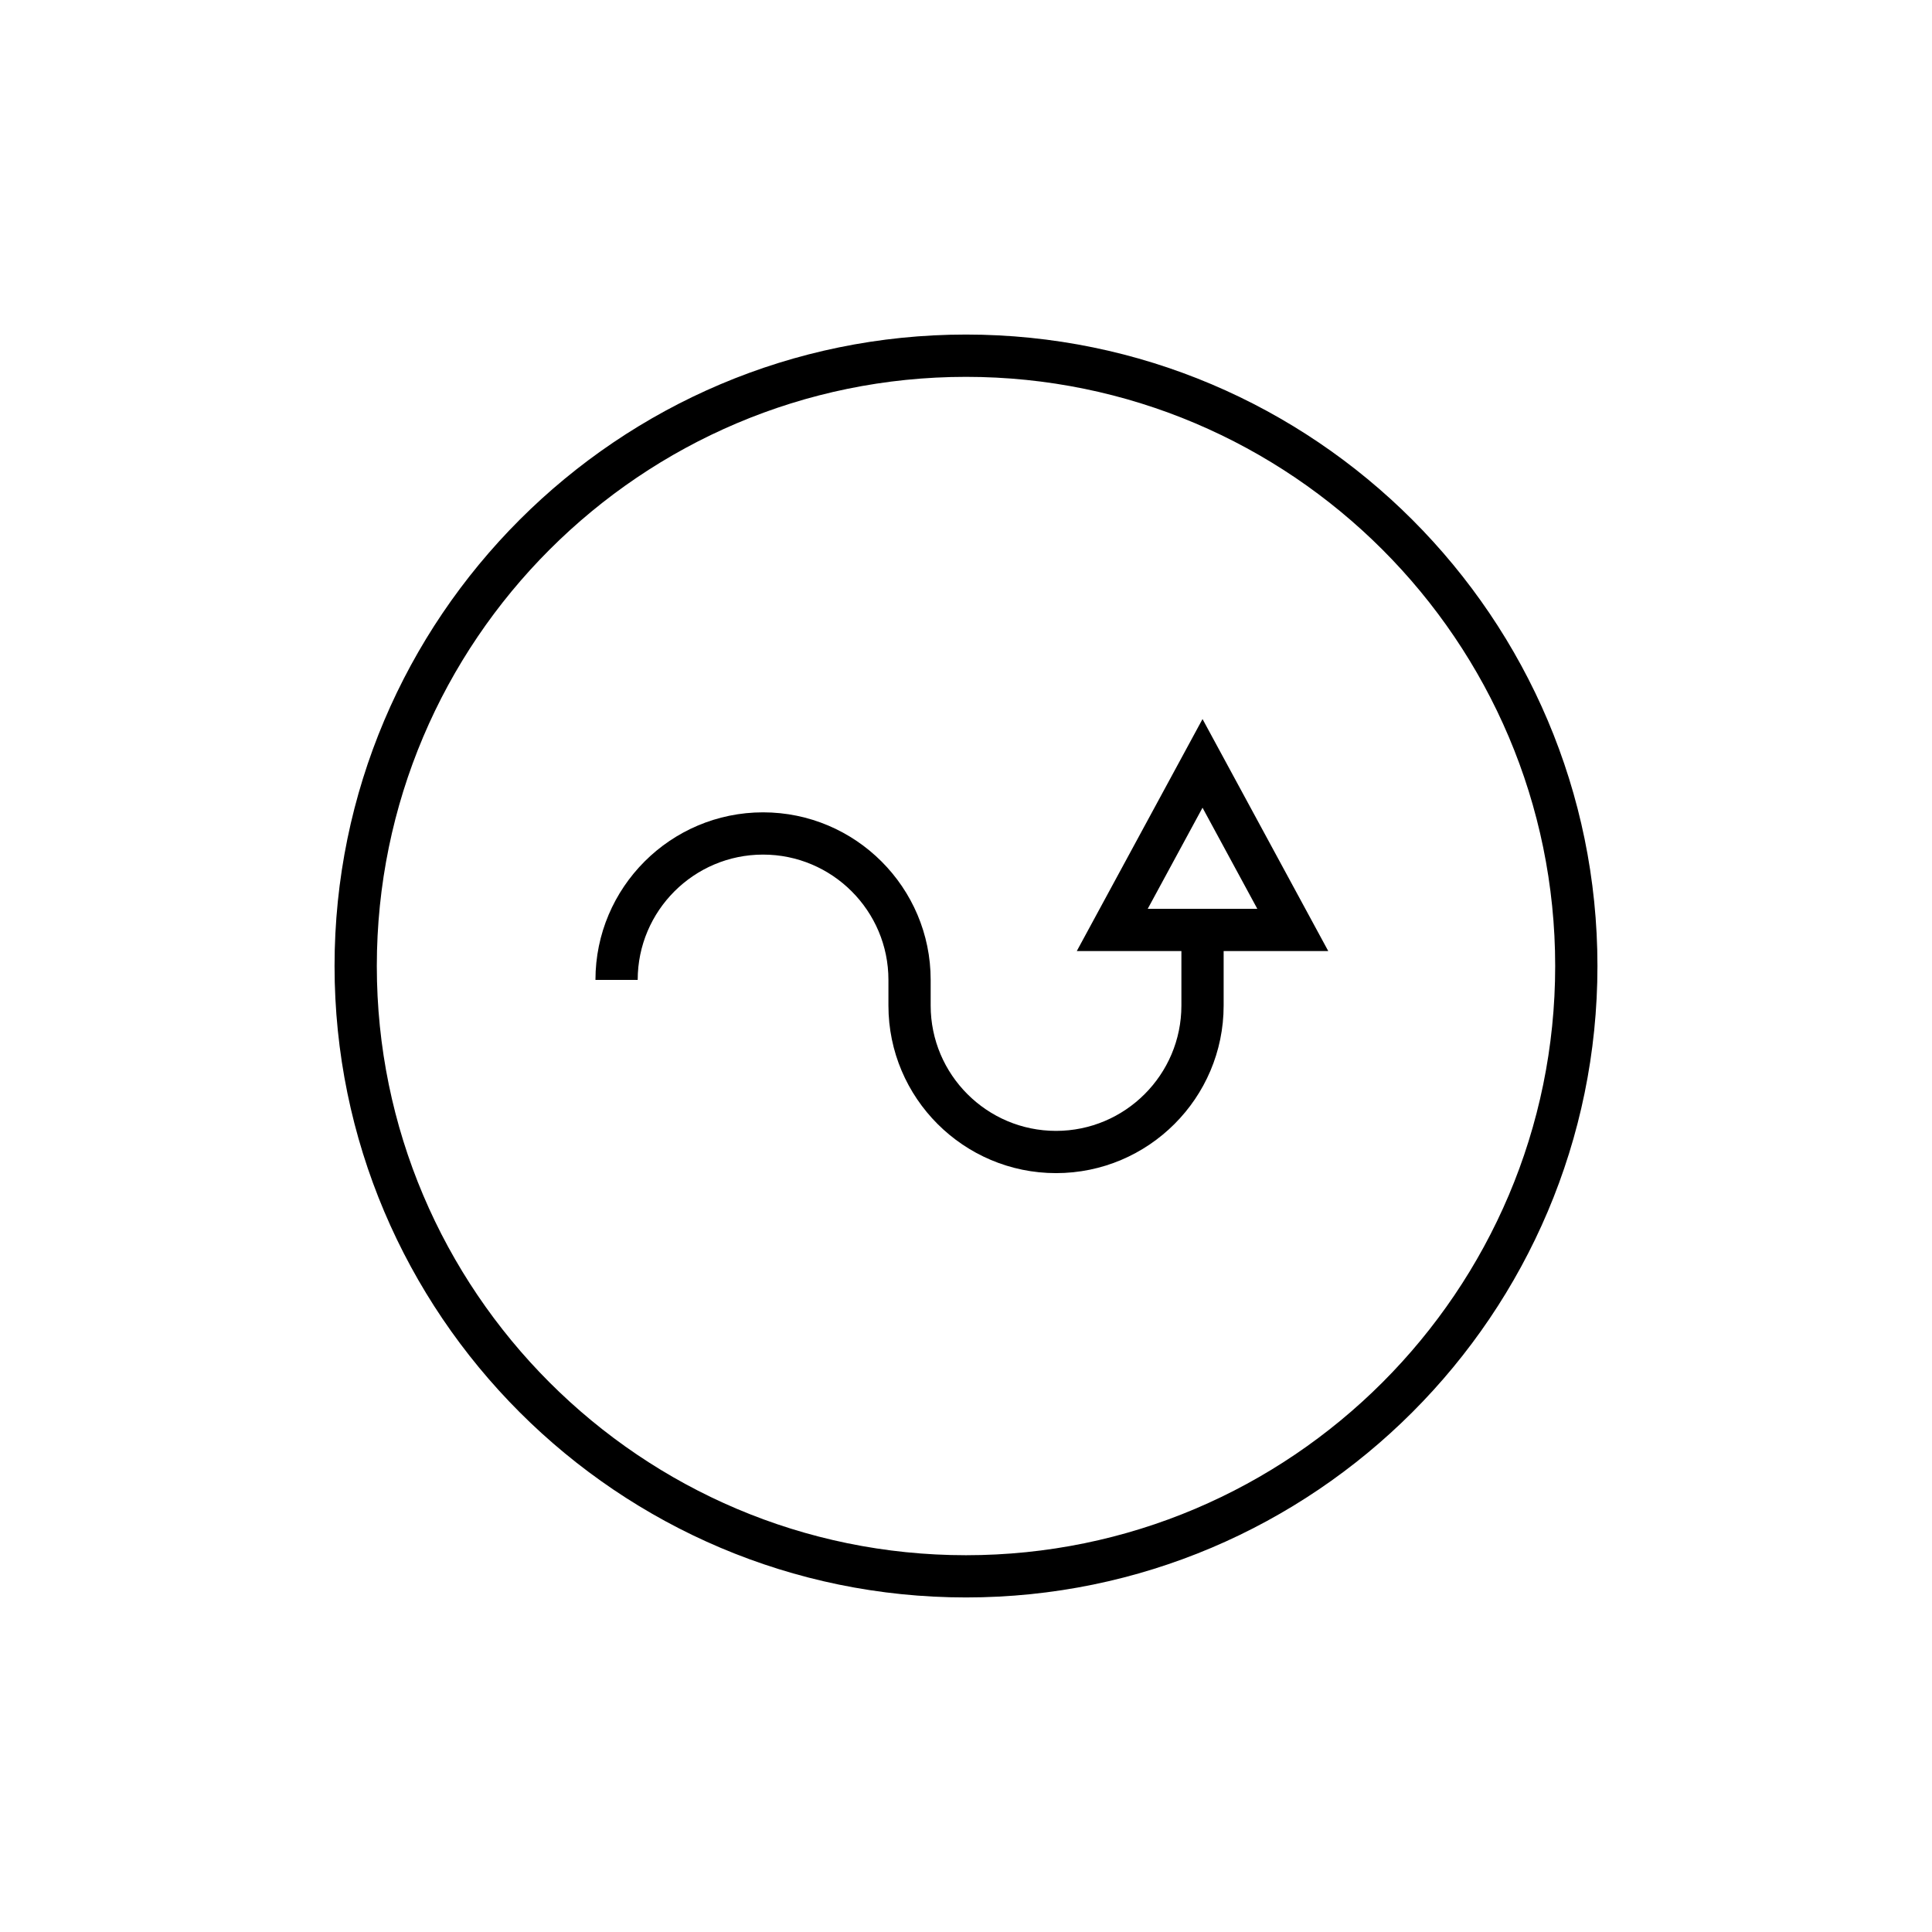 <?xml version="1.0" encoding="UTF-8"?>
<!-- The Best Svg Icon site in the world: iconSvg.co, Visit us! https://iconsvg.co -->
<svg fill="#000000" width="800px" height="800px" version="1.1" viewBox="144 144 512 512" xmlns="http://www.w3.org/2000/svg">
 <g>
  <path d="m400 232.66c-92.273 0-167.34 75.07-167.34 167.34 0 92.27 75.07 167.34 167.34 167.34 92.27 0 167.34-75.07 167.34-167.34 0-92.273-75.07-167.34-167.34-167.34zm0 323.49c-86.102 0-156.14-70.043-156.14-156.14s70.043-156.14 156.14-156.14c86.098 0 156.14 70.043 156.14 156.14 0 86.098-70.047 156.14-156.14 156.14z"/>
  <path d="m429.36 396.04h27.723v14.441c0 18.312-14.902 33.215-33.223 33.215s-33.223-14.902-33.223-33.215v-6.801c0-24.48-19.926-44.402-44.418-44.402s-44.418 19.922-44.418 44.402h11.195c0-18.309 14.902-33.203 33.223-33.203s33.223 14.898 33.223 33.203v6.801c0 24.492 19.926 44.41 44.418 44.41s44.418-19.922 44.418-44.41v-14.441h27.723l-33.32-61.484zm18.801-11.195 14.52-26.793 14.52 26.793z"/>
 </g>
</svg>